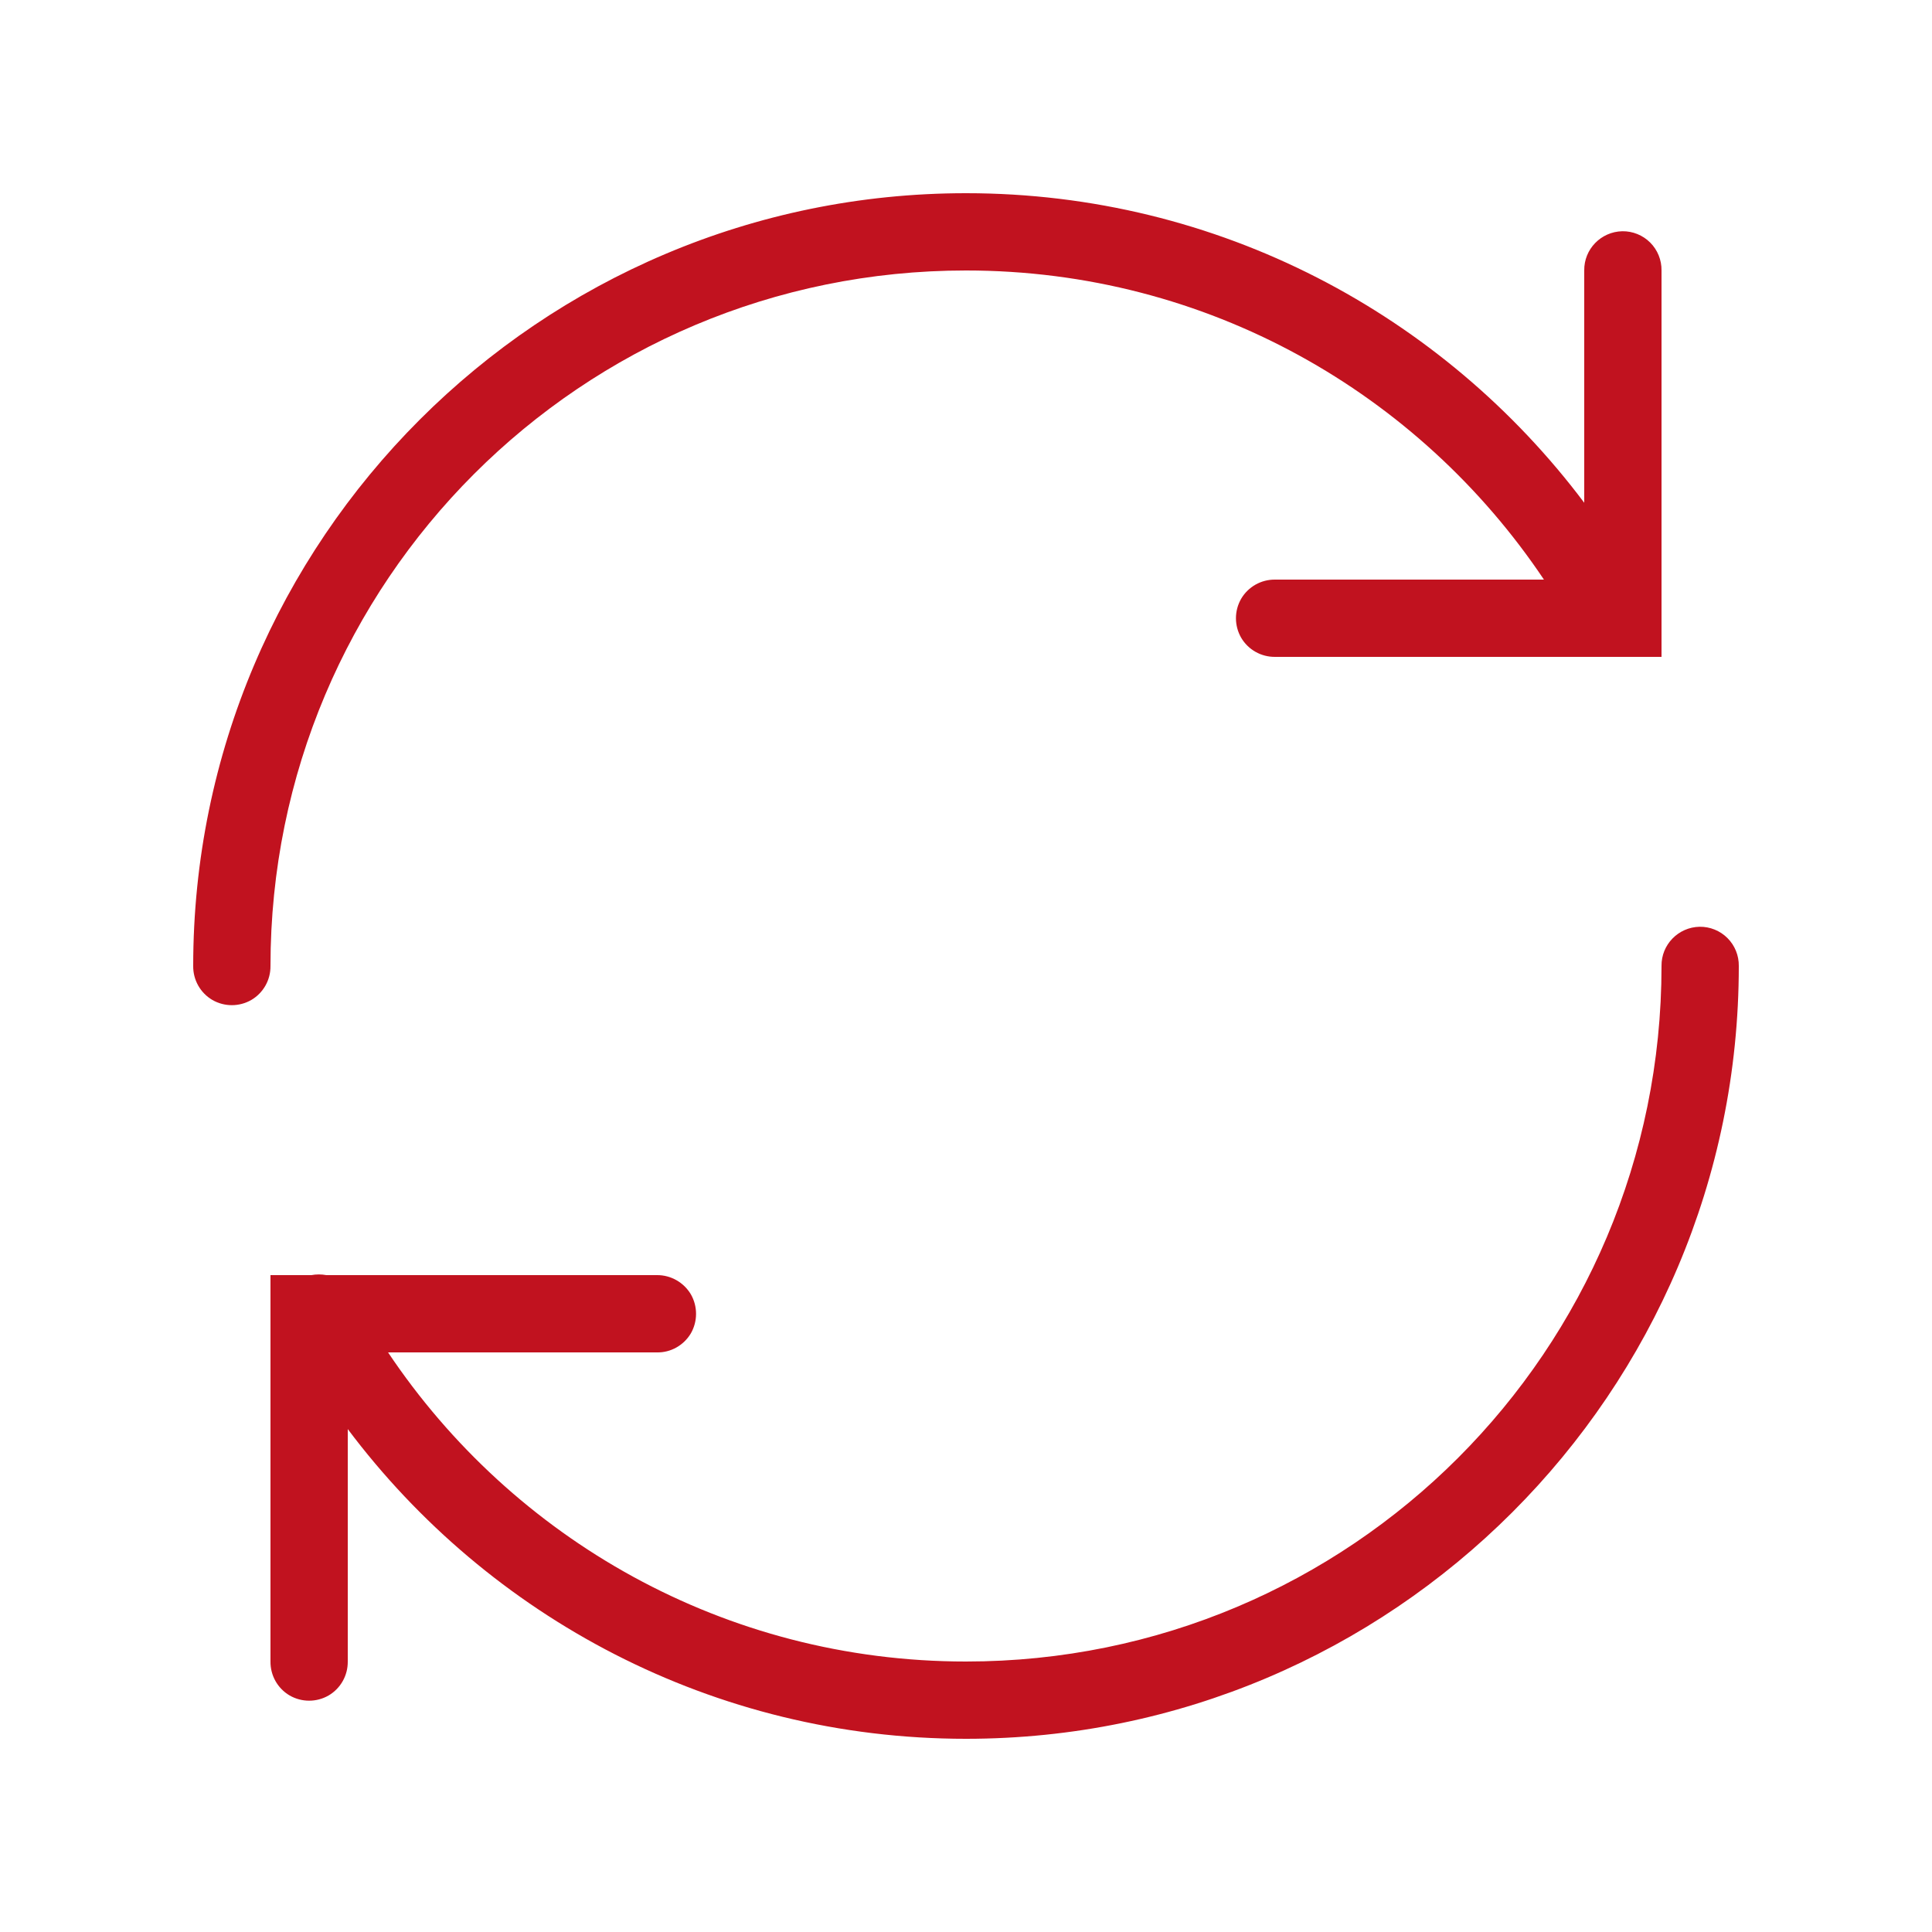 <?xml version="1.0" encoding="UTF-8"?>
<svg xmlns="http://www.w3.org/2000/svg" xmlns:xlink="http://www.w3.org/1999/xlink" width="100pt" height="100pt" viewBox="0 0 100 100" version="1.1">
<g id="surface3830">
<path style=" stroke:none;fill-rule:nonzero;fill:rgb(75.686%,7.059%,12.157%);fill-opacity:1;" d="M 50 10 C 27.93 10 10 27.93 10 50 C 9.992 50.719 10.367 51.391 10.992 51.758 C 11.617 52.117 12.383 52.117 13.008 51.758 C 13.633 51.391 14.008 50.719 14 50 C 14 30.094 30.094 14 50 14 C 62.492 14 73.453 20.359 79.914 30 L 66 30 C 65.281 29.992 64.609 30.367 64.242 30.992 C 63.883 31.617 63.883 32.383 64.242 33.008 C 64.609 33.633 65.281 34.008 66 34 L 86 34 L 86 14 C 86.008 13.461 85.797 12.938 85.414 12.555 C 85.031 12.172 84.508 11.961 83.969 11.969 C 82.867 11.992 81.984 12.898 82 14 L 82 26.023 C 74.695 16.297 63.078 10 50 10 Z M 87.969 47.969 C 86.867 47.992 85.984 48.898 86 50 C 86 69.906 69.906 86 50 86 C 37.508 86 26.539 79.641 20.086 70 L 34 70 C 34.719 70.016 35.391 69.633 35.758 69.016 C 36.117 68.391 36.117 67.617 35.758 66.992 C 35.391 66.375 34.719 65.992 34 66 L 16.891 66 C 16.633 65.953 16.375 65.953 16.117 66 L 14 66 L 14 86 C 13.992 86.719 14.367 87.391 14.992 87.758 C 15.617 88.117 16.383 88.117 17.008 87.758 C 17.633 87.391 18.008 86.719 18 86 L 18 73.969 C 25.297 83.695 36.922 90 50 90 C 72.07 90 90 72.07 90 50 C 90.008 49.461 89.797 48.938 89.414 48.555 C 89.031 48.172 88.508 47.961 87.969 47.969 Z M 87.969 47.969 "/>
</g>
</svg>
